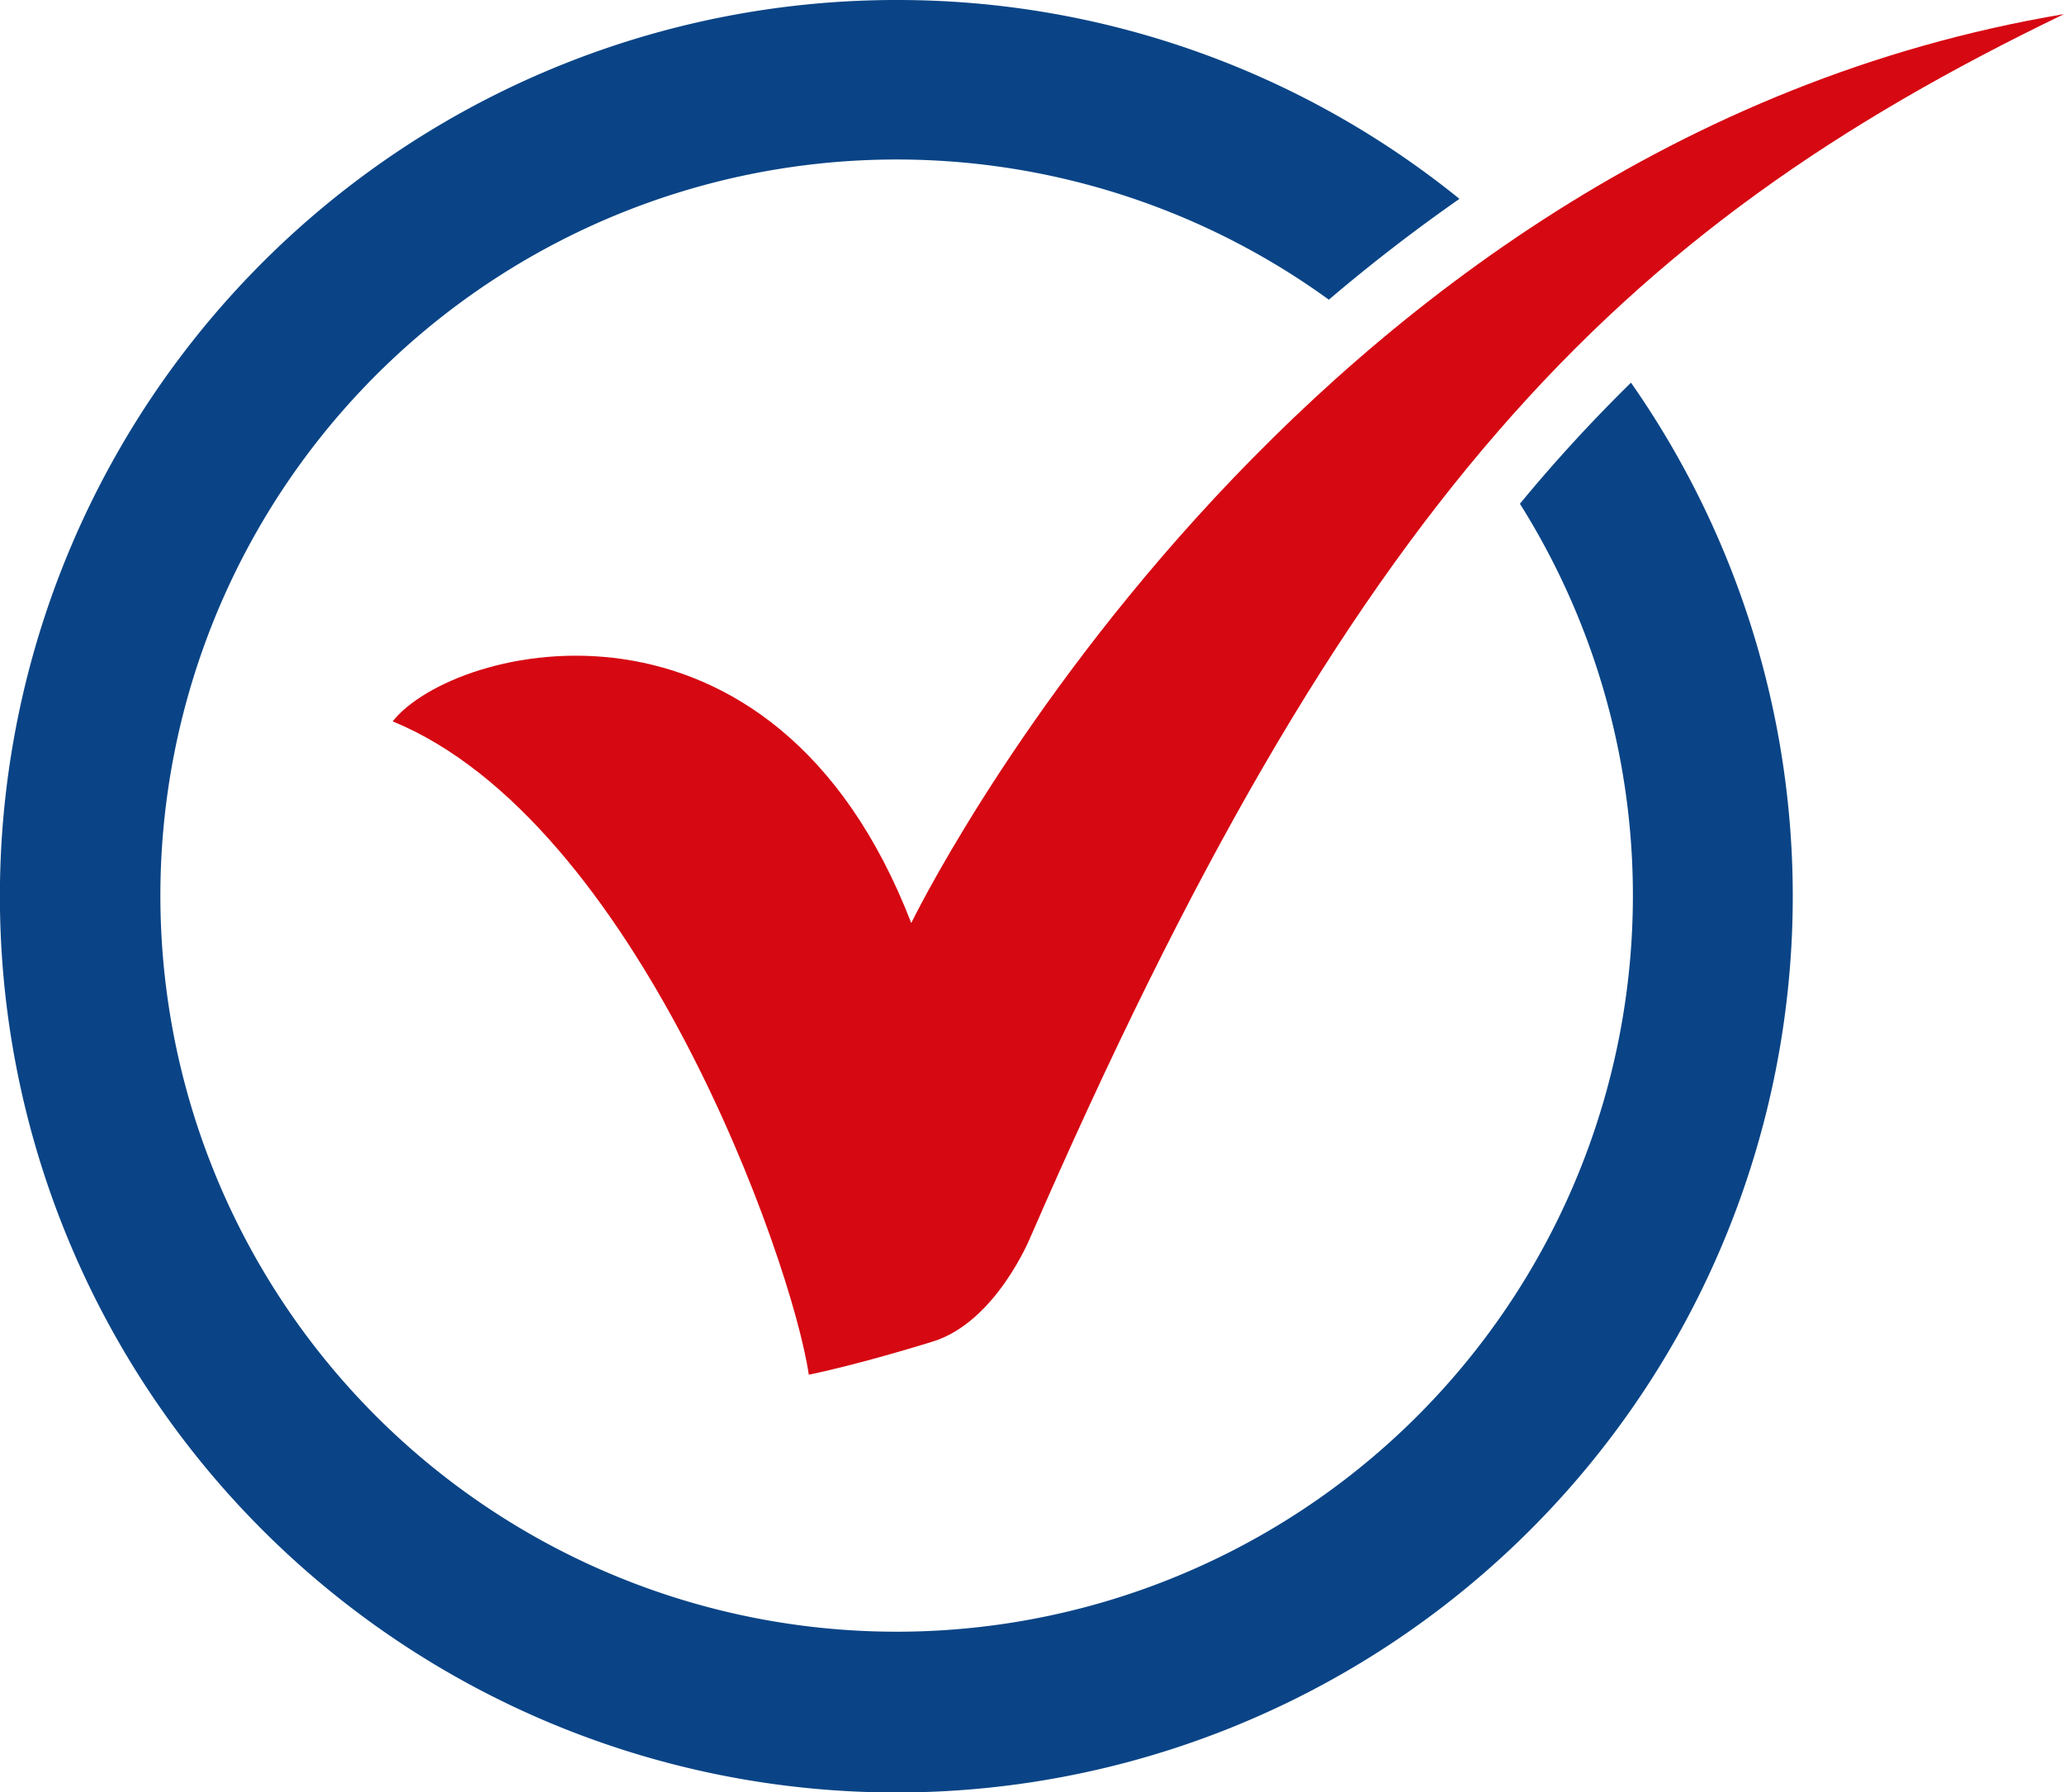 <svg id="icon_check" xmlns="http://www.w3.org/2000/svg" xmlns:xlink="http://www.w3.org/1999/xlink" width="38.891" height="33.779" viewBox="0 0 38.891 33.779">
  <defs>
    <clipPath id="clip-path">
      <rect id="Rectangle_3" data-name="Rectangle 3" width="38.891" height="33.779" fill="#0a4486"/>
    </clipPath>
  </defs>
  <g id="Group_5" data-name="Group 5" clip-path="url(#clip-path)">
    <path id="Path_47" data-name="Path 47" d="M161.685,22.59S168.79,7.909,183.407,5.457c-8.5,4.1-13.442,9.181-19.479,23.059,0,0-.651,1.6-1.845,1.961,0,0-1.321.415-2.327.622-.324-2.188-3.264-10.434-7.841-12.313,1.15-1.454,7.168-2.94,9.771,3.8" transform="translate(-144.516 -5.191)" fill="#d60812" fill-rule="evenodd"/>
    <path id="Path_48" data-name="Path 48" d="M16.89,0A16.819,16.819,0,0,1,27.5,3.748q-1.272.888-2.461,1.9a13.873,13.873,0,1,0,3.6,3.846,29.453,29.453,0,0,1,2.093-2.282A16.891,16.891,0,1,1,16.89,0" fill="#0a4486"/>
  </g>
</svg>

